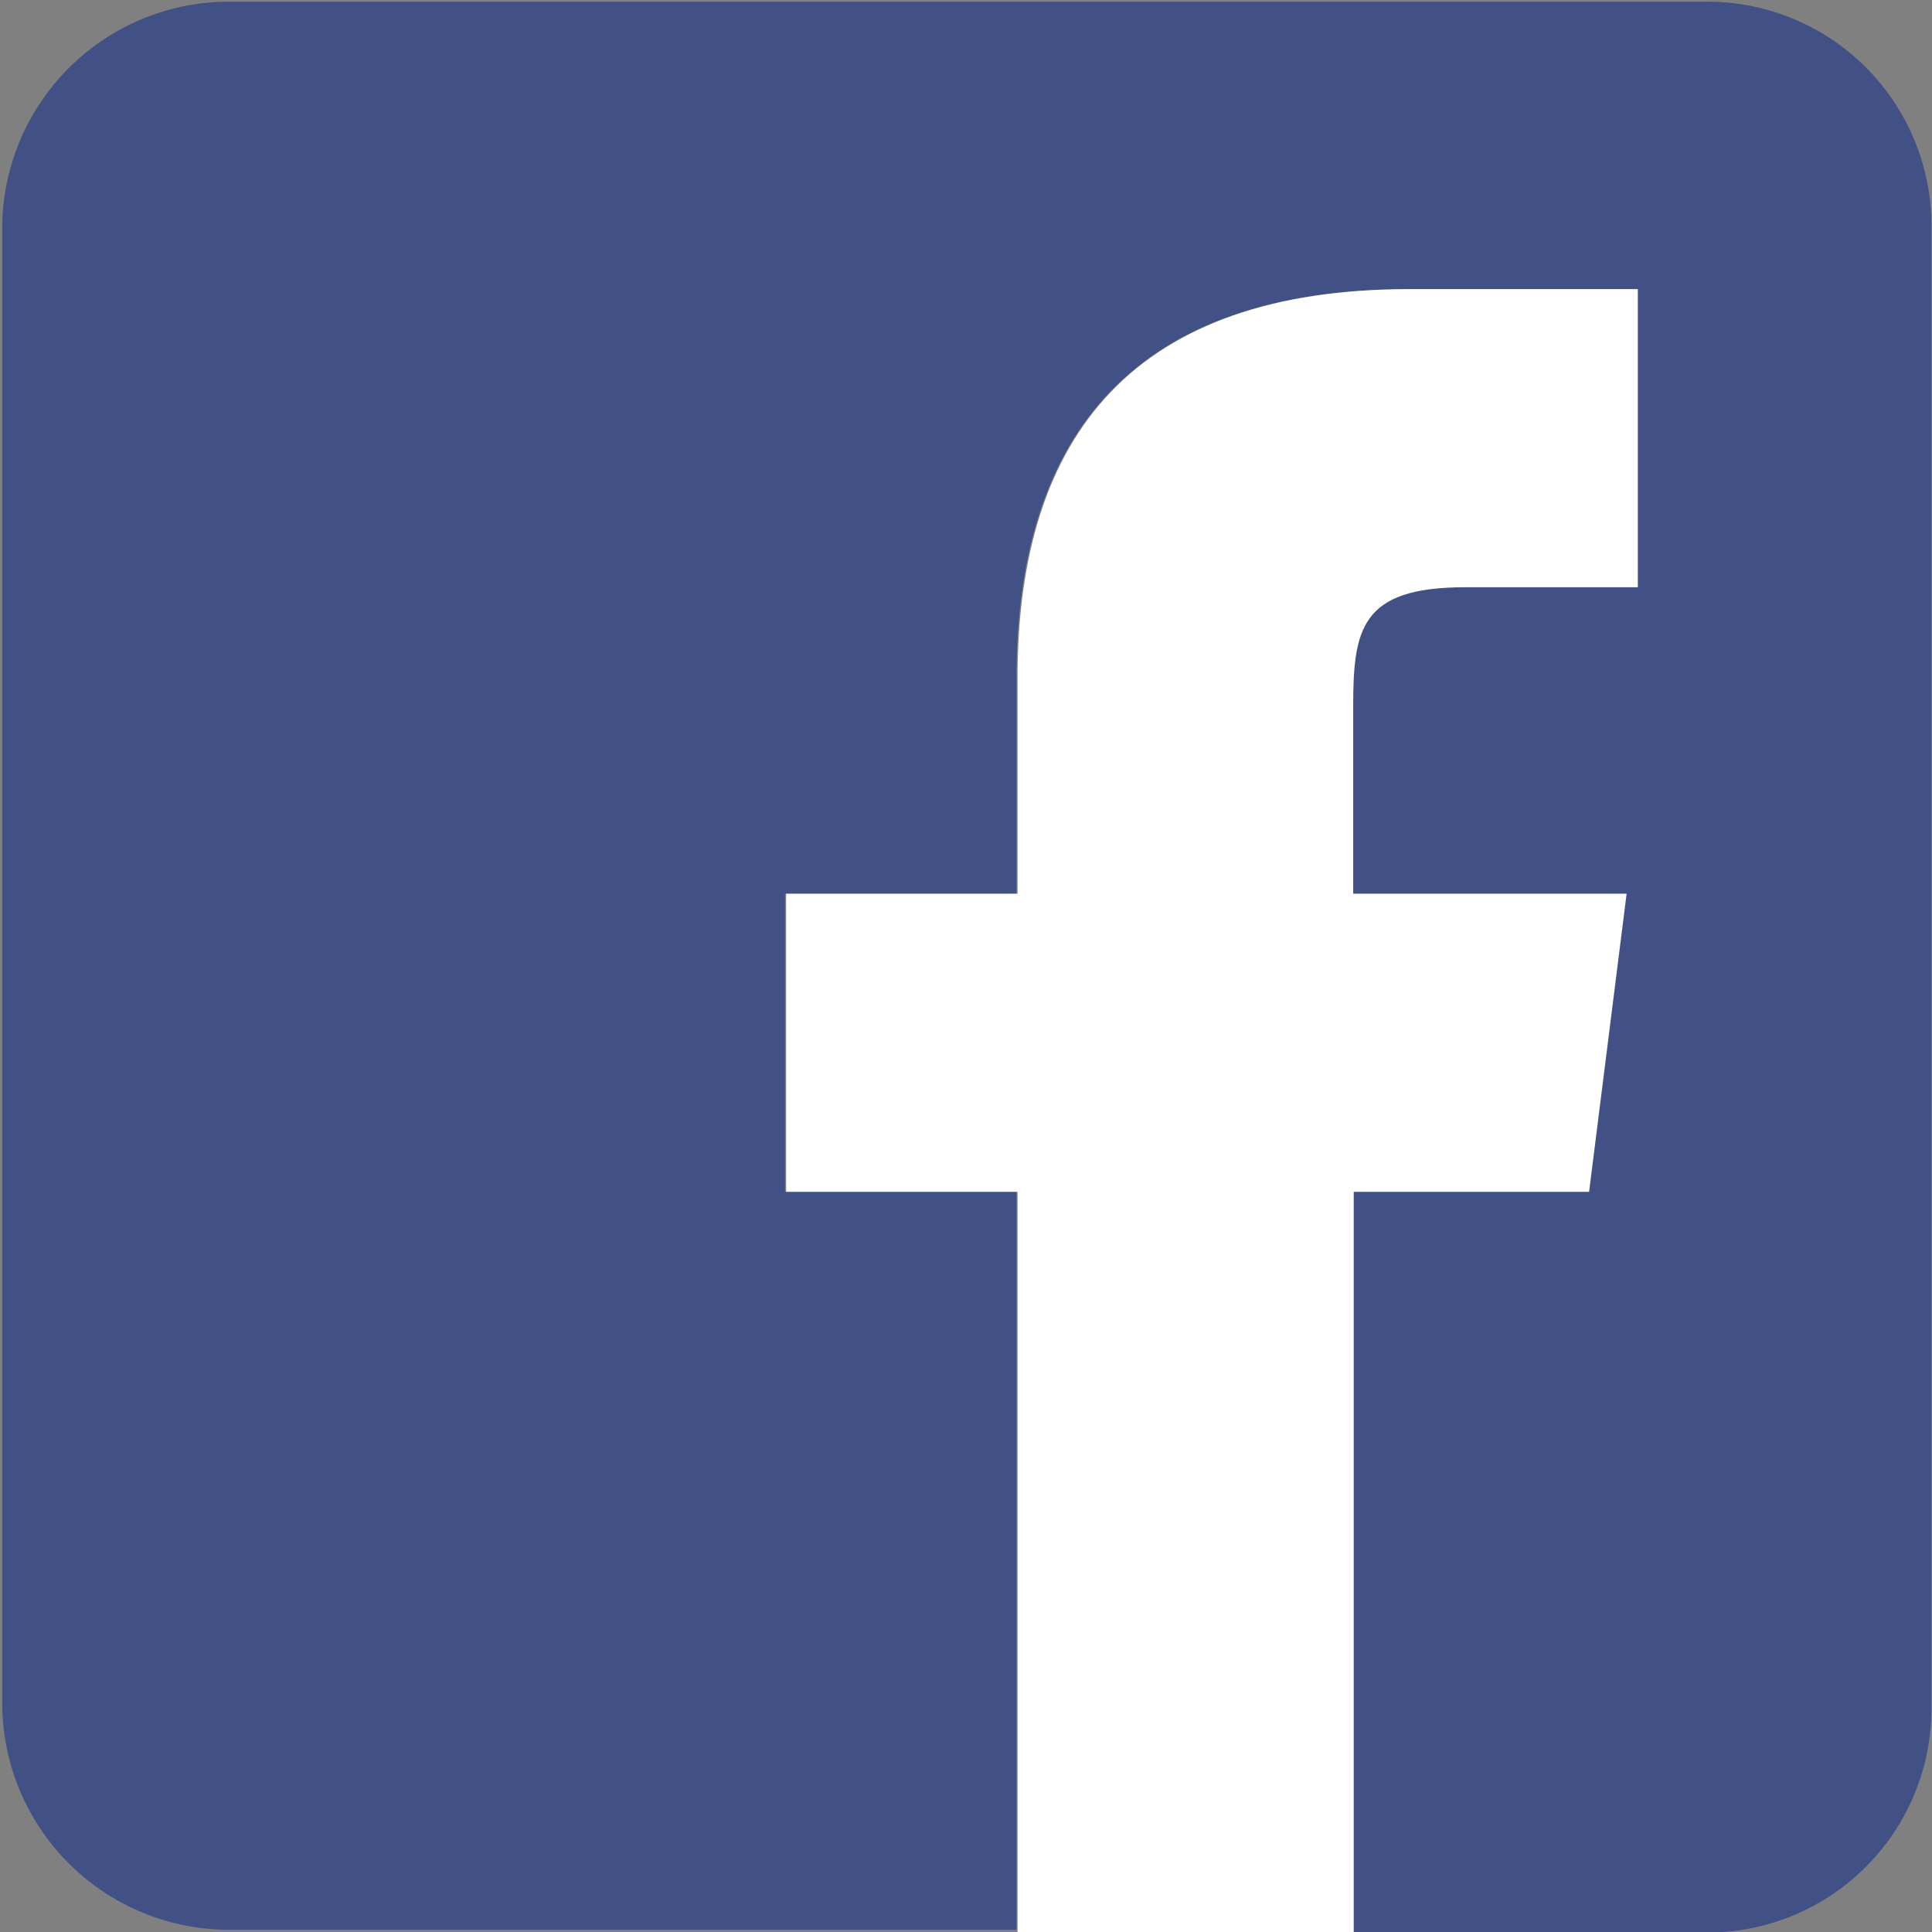 <svg xmlns="http://www.w3.org/2000/svg" viewBox="0 0 34.48 34.48"><rect x="0" y="0" width="34.48" height="34.48" fill="#808080" stroke="none"/><title>icon-facebook</title><path d="M313.08,598h-26.4a4.05,4.05,0,0,0-4,4v26.41a4.05,4.05,0,0,0,4,4h14.1V619.24h-4.13v-5.32h4.13v-3.86c0-4.35,2.12-6.93,7-6.93h4.07v5.32h-3.08c-1.9,0-2,.75-2,2.14v3.33h4.88l-.67,5.32h-4.21v13.22h6.34a4,4,0,0,0,4-4V602A4,4,0,0,0,313.08,598Z" transform="translate(-282.64 -597.97)" style="fill:#415186"/><path d="M311,619.24l.67-5.32h-4.88v-3.33c0-1.39.13-2.14,2-2.14h3.08v-5.32h-4.07c-4.89,0-7,2.58-7,6.93v3.86h-4.13v5.32h4.13v13.22h6V619.24Z" transform="translate(-282.64 -597.97)" style="fill:#fff"/></svg>
